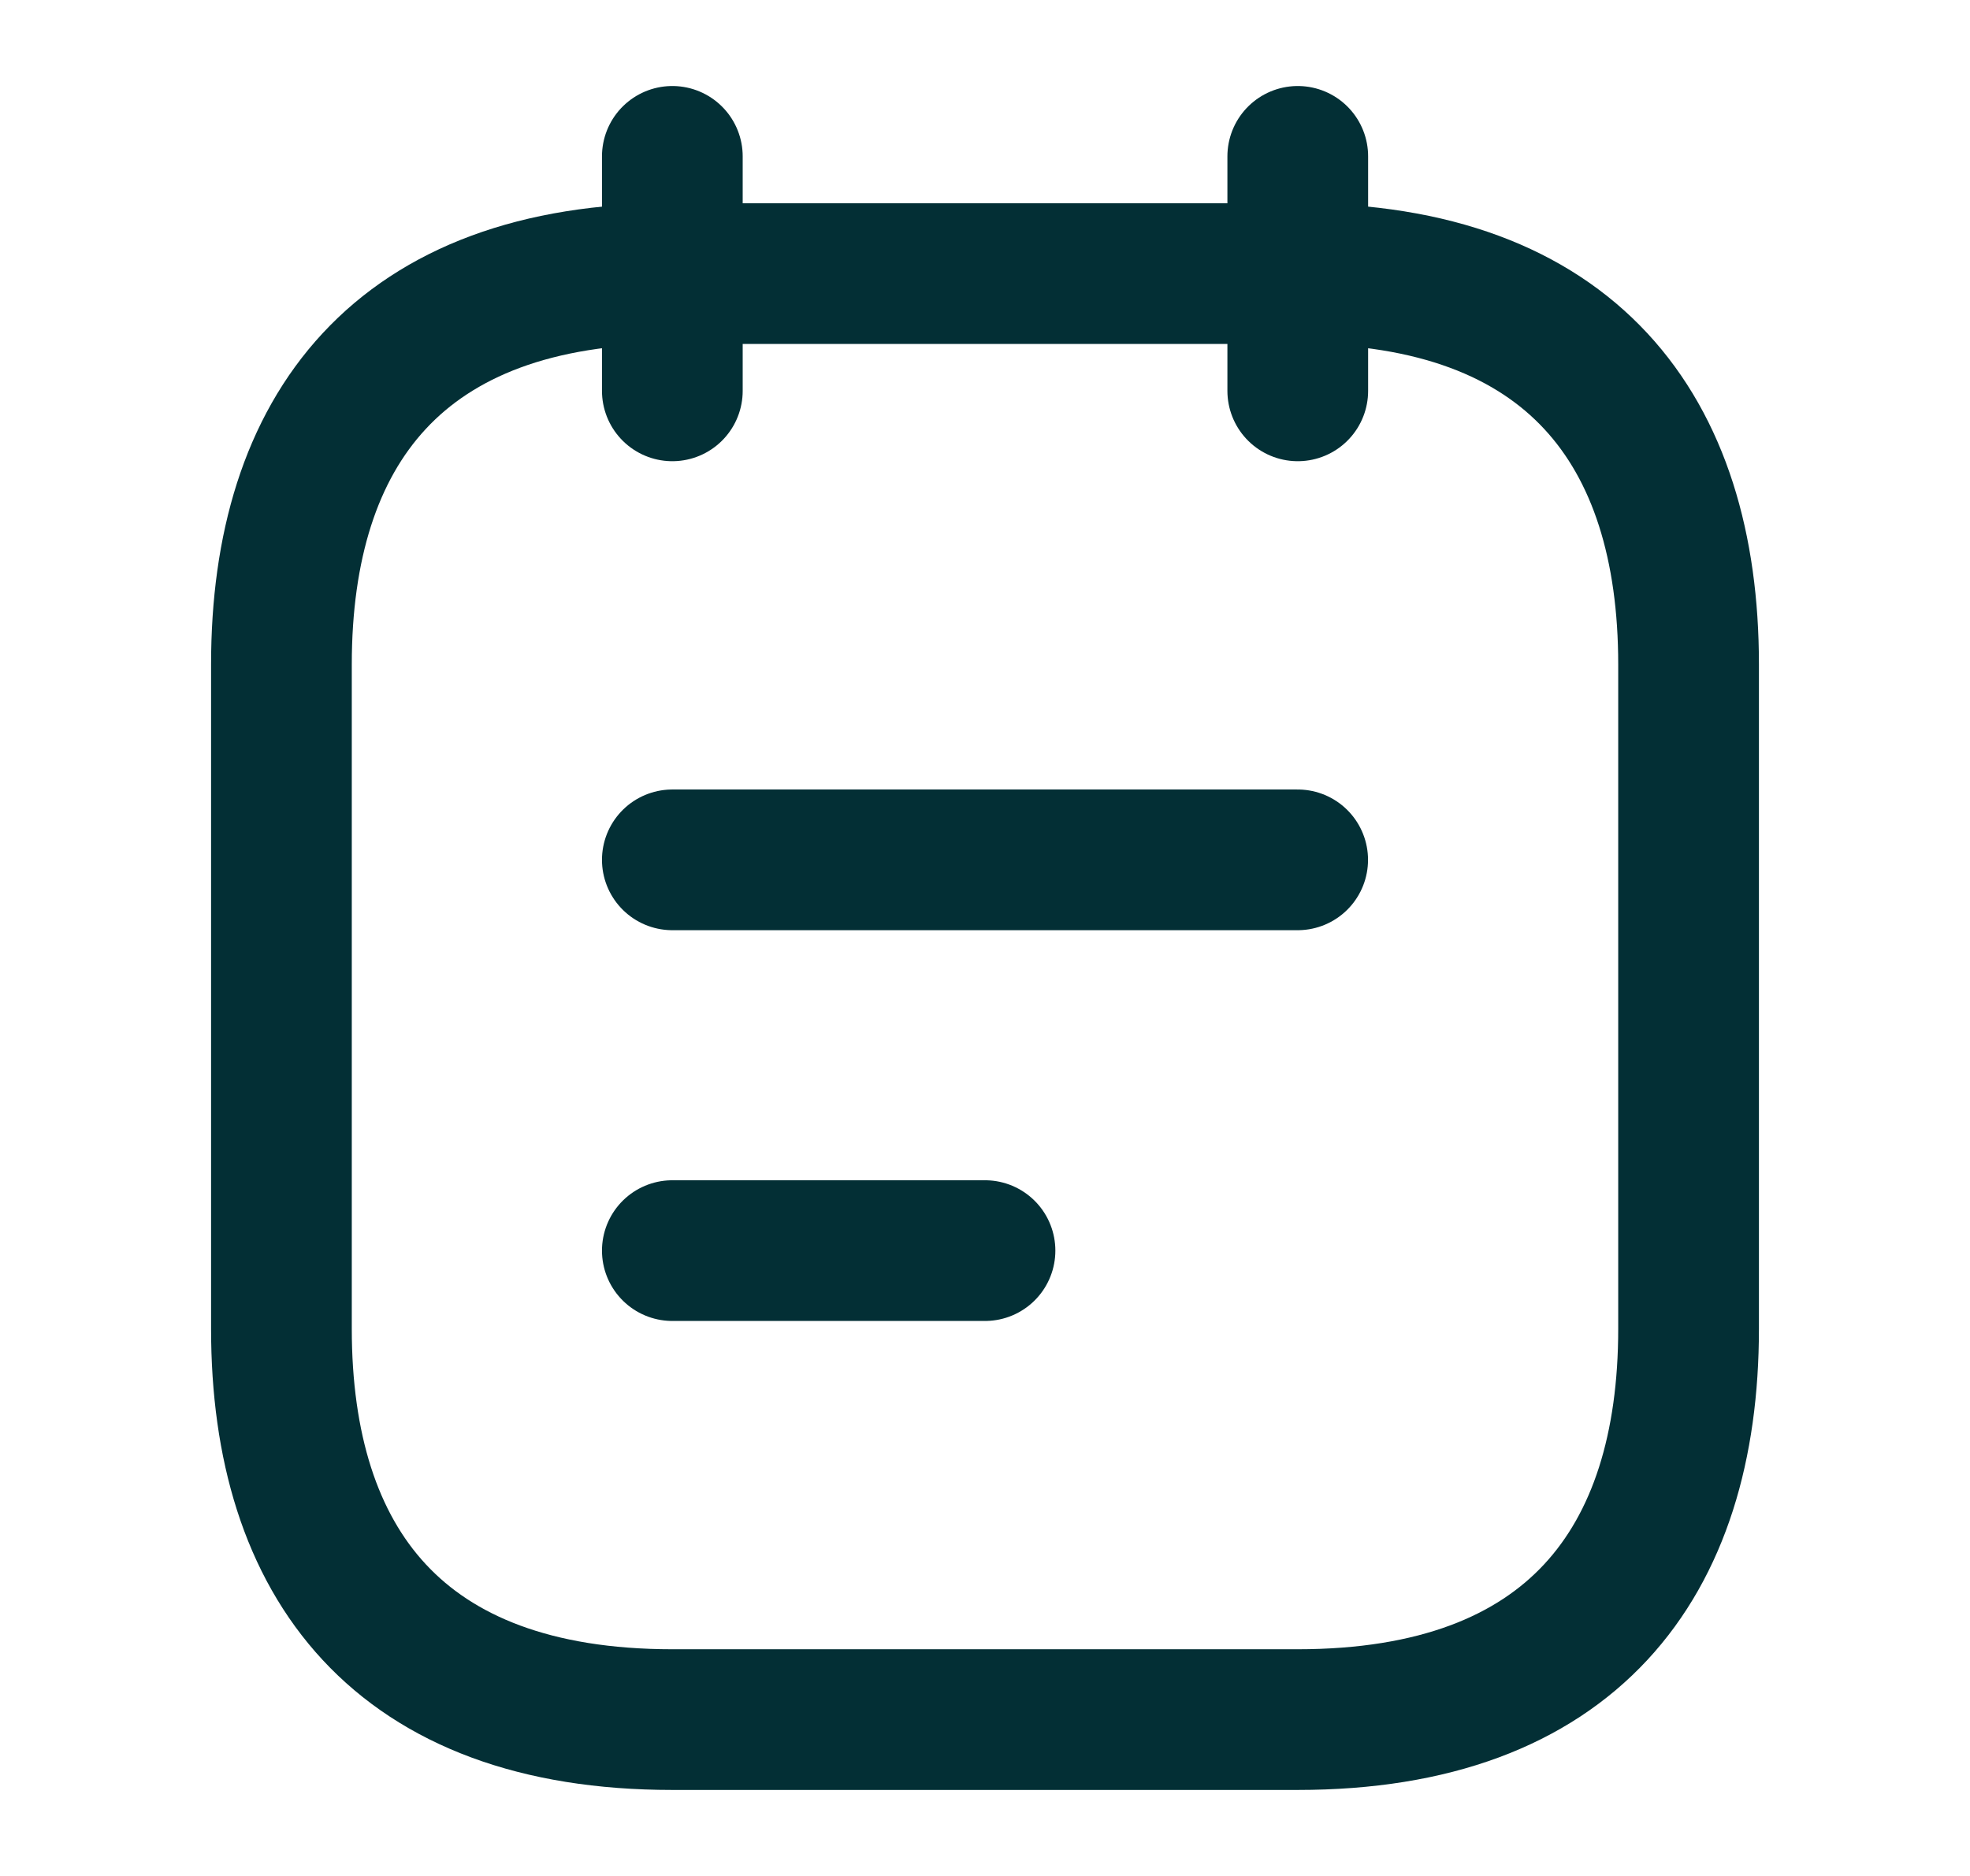 <svg width="21" height="20" viewBox="0 0 21 20" fill="none" xmlns="http://www.w3.org/2000/svg">
<path d="M7.167 1.667V4.167" stroke="#032F35" stroke-width="1.5" stroke-miterlimit="10" stroke-linecap="round" stroke-linejoin="round"/>
<path d="M13.834 1.667V4.167" stroke="#032F35" stroke-width="1.5" stroke-miterlimit="10" stroke-linecap="round" stroke-linejoin="round"/>
<path d="M18 7.083V14.167C18 16.667 16.75 18.333 13.833 18.333H7.167C4.25 18.333 3 16.667 3 14.167V7.083C3 4.583 4.25 2.917 7.167 2.917H13.833C16.75 2.917 18 4.583 18 7.083Z" stroke="#032F35" stroke-width="1.5" stroke-miterlimit="10" stroke-linecap="round" stroke-linejoin="round"/>
<path d="M7.167 9.167H13.833" stroke="#032F35" stroke-width="1.5" stroke-miterlimit="10" stroke-linecap="round" stroke-linejoin="round"/>
<path d="M7.167 13.333H10.5" stroke="#032F35" stroke-width="1.5" stroke-miterlimit="10" stroke-linecap="round" stroke-linejoin="round"/>
</svg>

